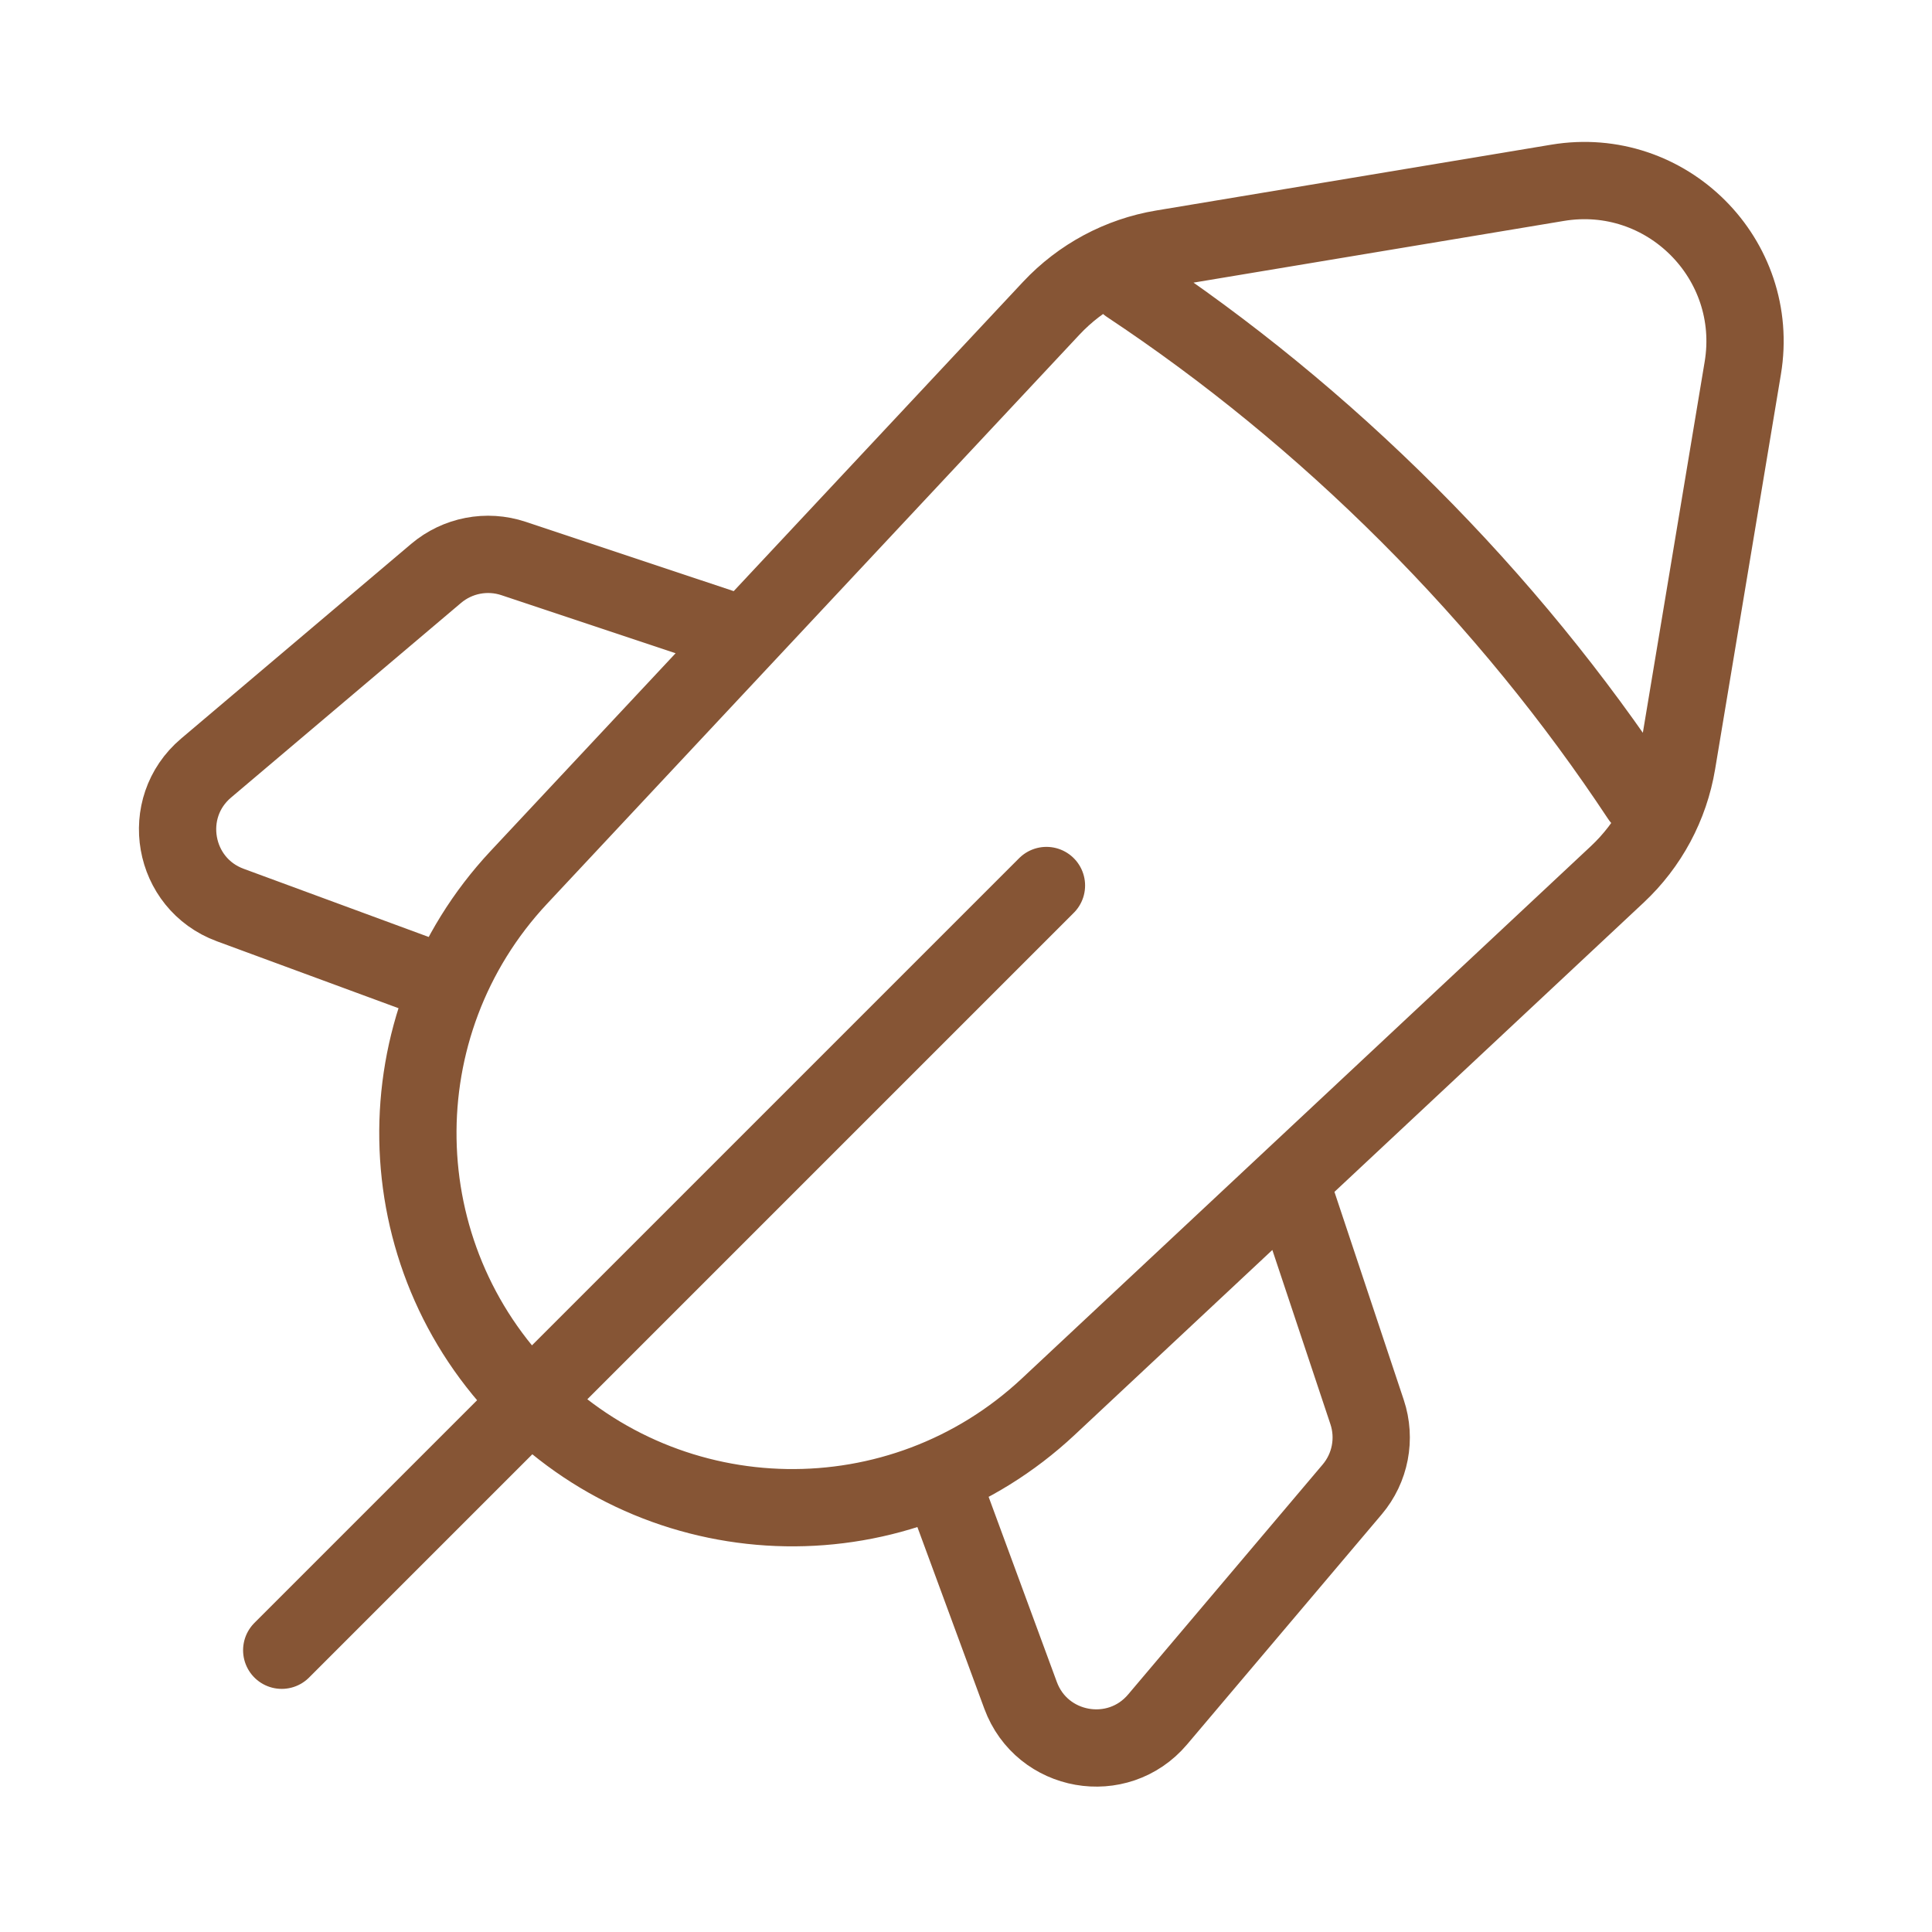 <?xml version="1.0" encoding="UTF-8"?> <svg xmlns="http://www.w3.org/2000/svg" width="50" height="50" viewBox="0 0 50 50" fill="none"><path d="M27.082 22.917L7.291 42.708M29.204 7.372C31.742 9.056 34.181 11.041 36.46 13.32C38.758 15.618 40.758 18.08 42.451 20.641M19.28 16.45L13.291 14.454C12.601 14.224 11.841 14.37 11.286 14.84L5.334 19.877C4.115 20.908 4.462 22.87 5.959 23.422L11.599 25.5M24.334 38.234L26.412 43.874C26.964 45.372 28.927 45.718 29.958 44.5L34.994 38.547C35.464 37.992 35.61 37.233 35.38 36.543L33.384 30.554M40.309 4.731L30.087 6.434C28.983 6.618 27.971 7.161 27.206 7.978L13.429 22.705C9.858 26.523 9.957 32.484 13.653 36.181C17.35 39.877 23.311 39.976 27.129 36.405L41.856 22.628C42.673 21.863 43.216 20.851 43.4 19.747L45.103 9.526C45.574 6.705 43.129 4.261 40.309 4.731Z" stroke="#865535" stroke-width="2" stroke-linecap="round" stroke-linejoin="round"></path></svg> 